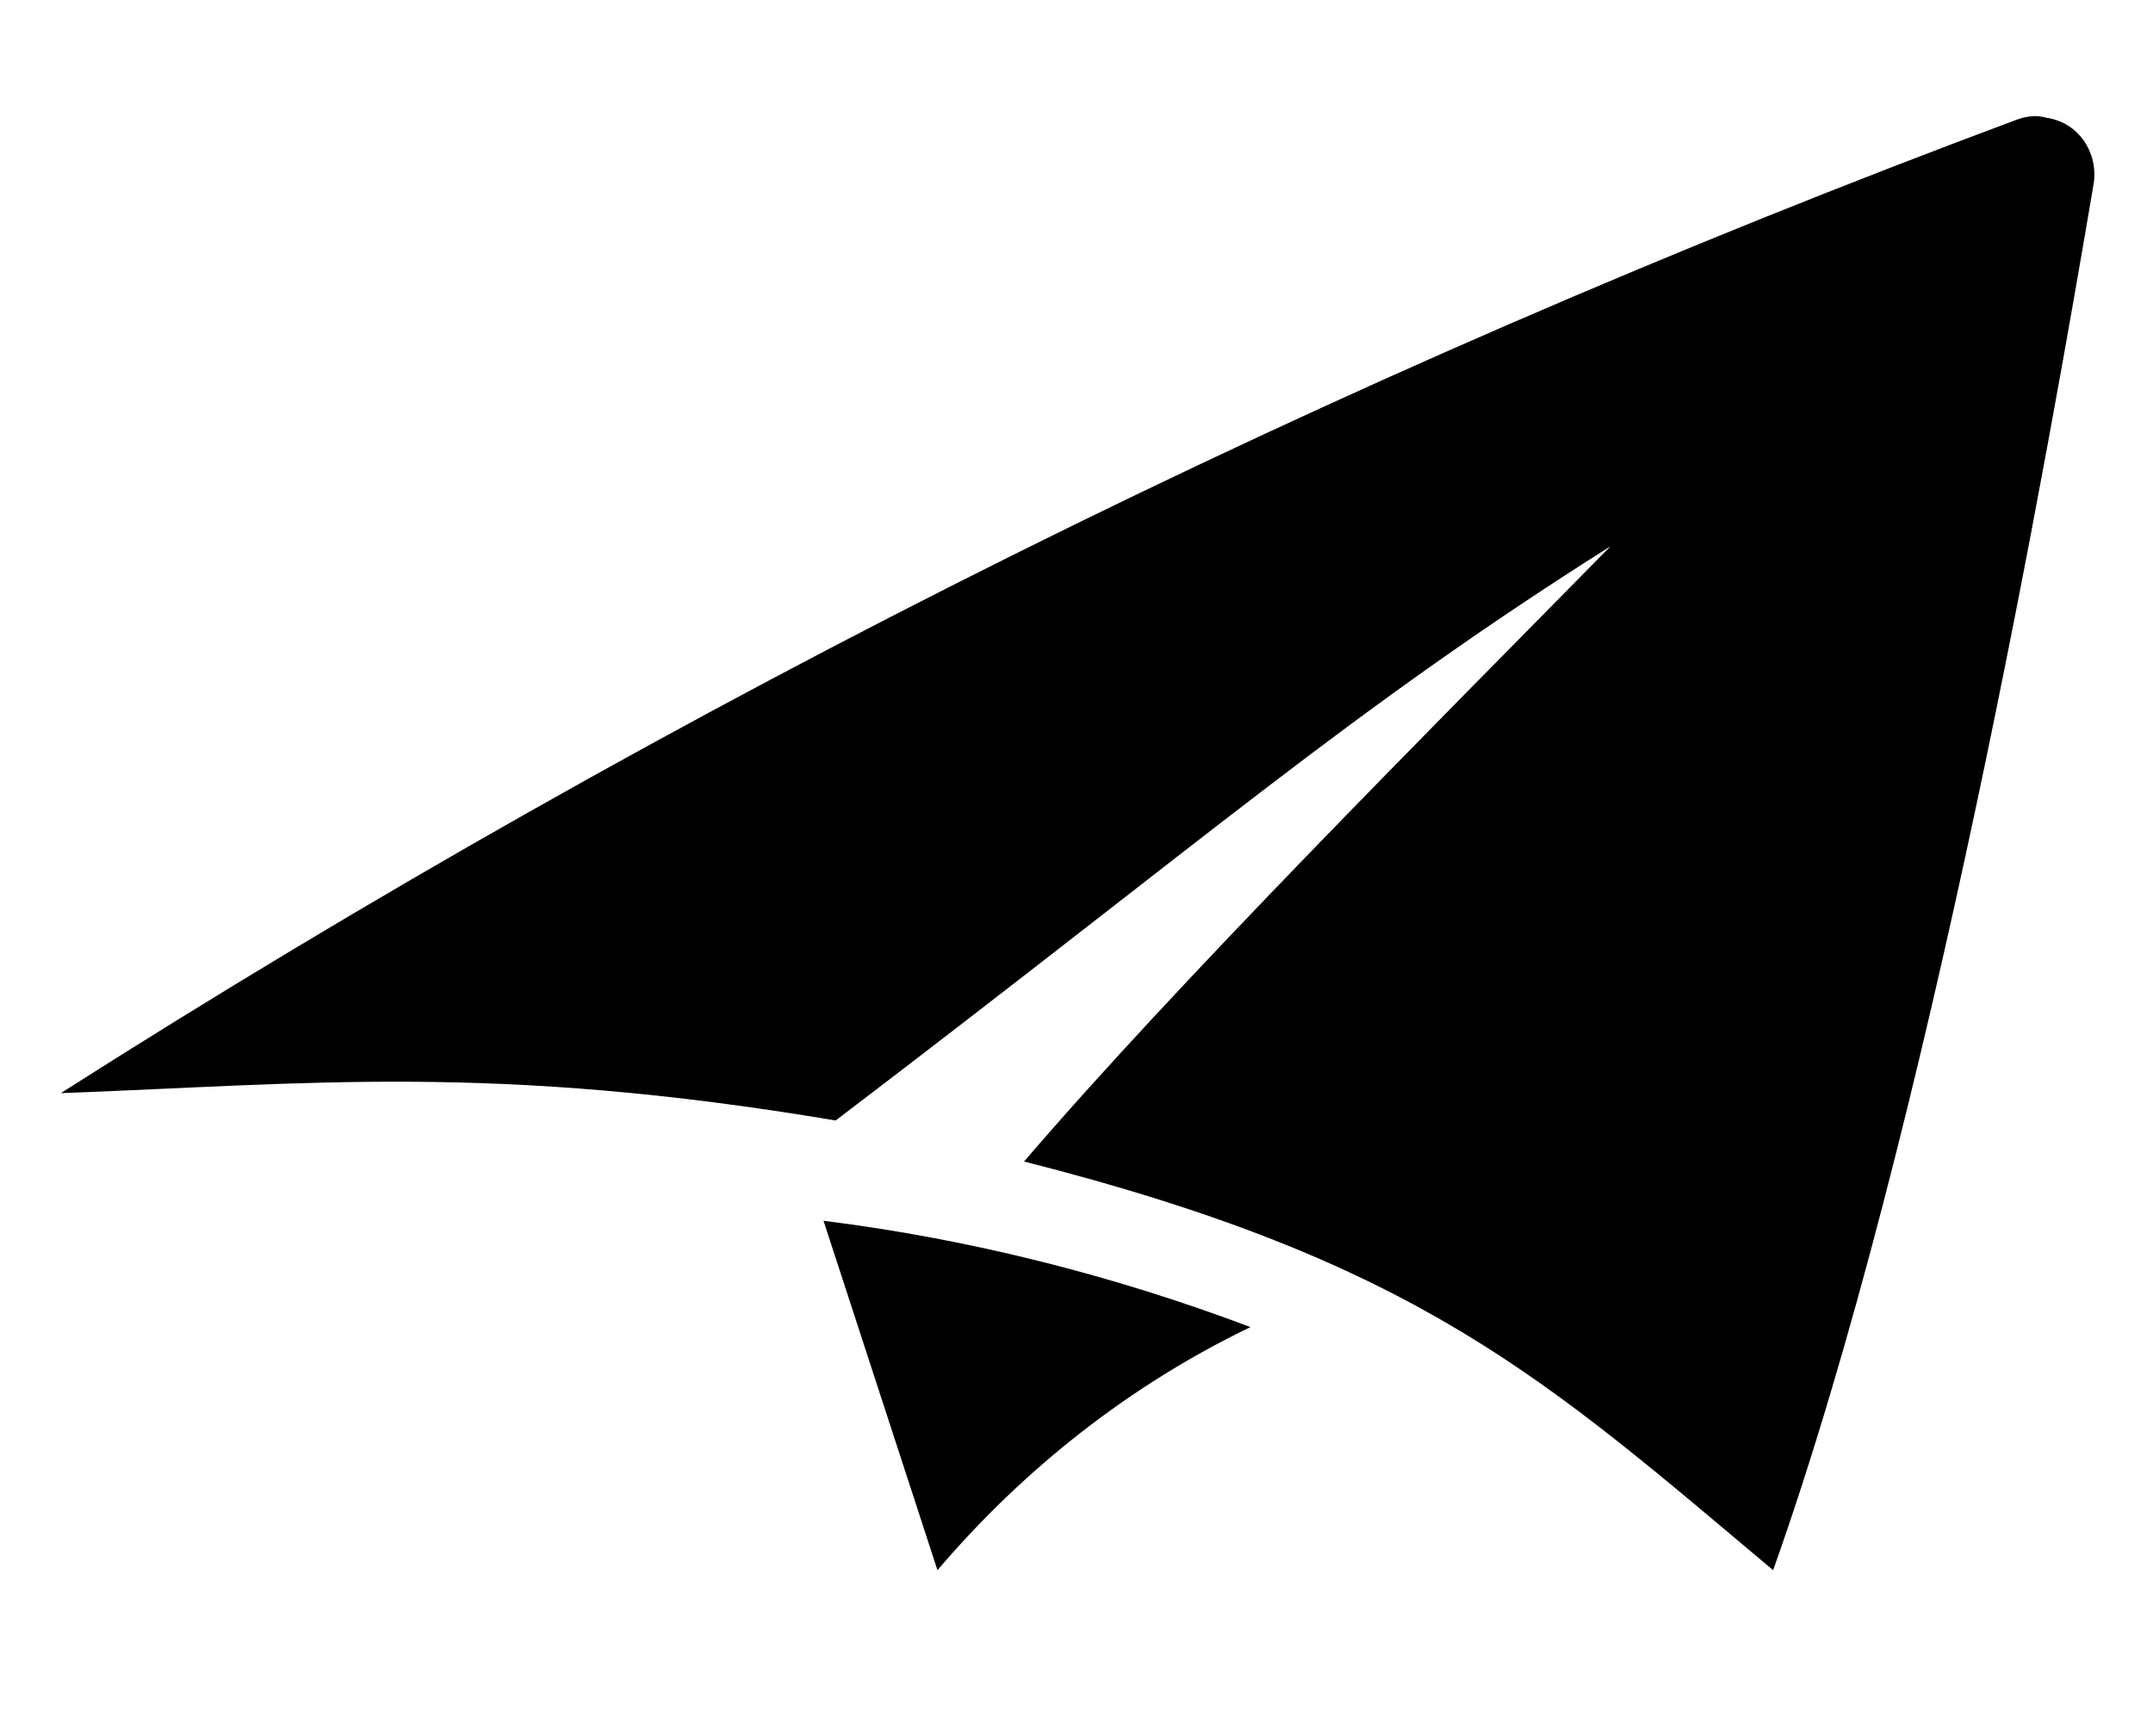 <?xml version="1.0" encoding="utf-8"?>
<!-- Generator: Adobe Illustrator 16.0.0, SVG Export Plug-In . SVG Version: 6.00 Build 0)  -->
<!DOCTYPE svg PUBLIC "-//W3C//DTD SVG 1.1//EN" "http://www.w3.org/Graphics/SVG/1.1/DTD/svg11.dtd">
<svg version="1.1" id="Layer_1" xmlns="http://www.w3.org/2000/svg" xmlns:xlink="http://www.w3.org/1999/xlink" x="0px" y="0px"
	 width="595.281px" height="480px" viewBox="0 218.446 595.281 480" enable-background="new 0 218.446 595.281 480"
	 xml:space="preserve">
<path d="M227.694,556.008l31.507,96.622c23.946-28.146,53.353-51.252,86.541-67.217
	C307.933,571.131,268.023,561.049,227.694,556.008z"/>
<path d="M557.892,251.435C368.427,322.011,186.944,412.333,16.804,520.719c68.476-2.521,119.308-8.401,214.25,7.563
	c103.765-78.979,142.414-113.428,214.25-158.798c-49.989,50.832-119.307,120.148-162.157,170.14
	c109.226,27.728,144.093,60.074,207.108,113.008c43.271-121.828,76.879-313.813,88.642-383.551
	c1.262-8.401-4.201-16.805-13.023-18.063C562.933,250.175,560.412,250.594,557.892,251.435z"/>
</svg>
